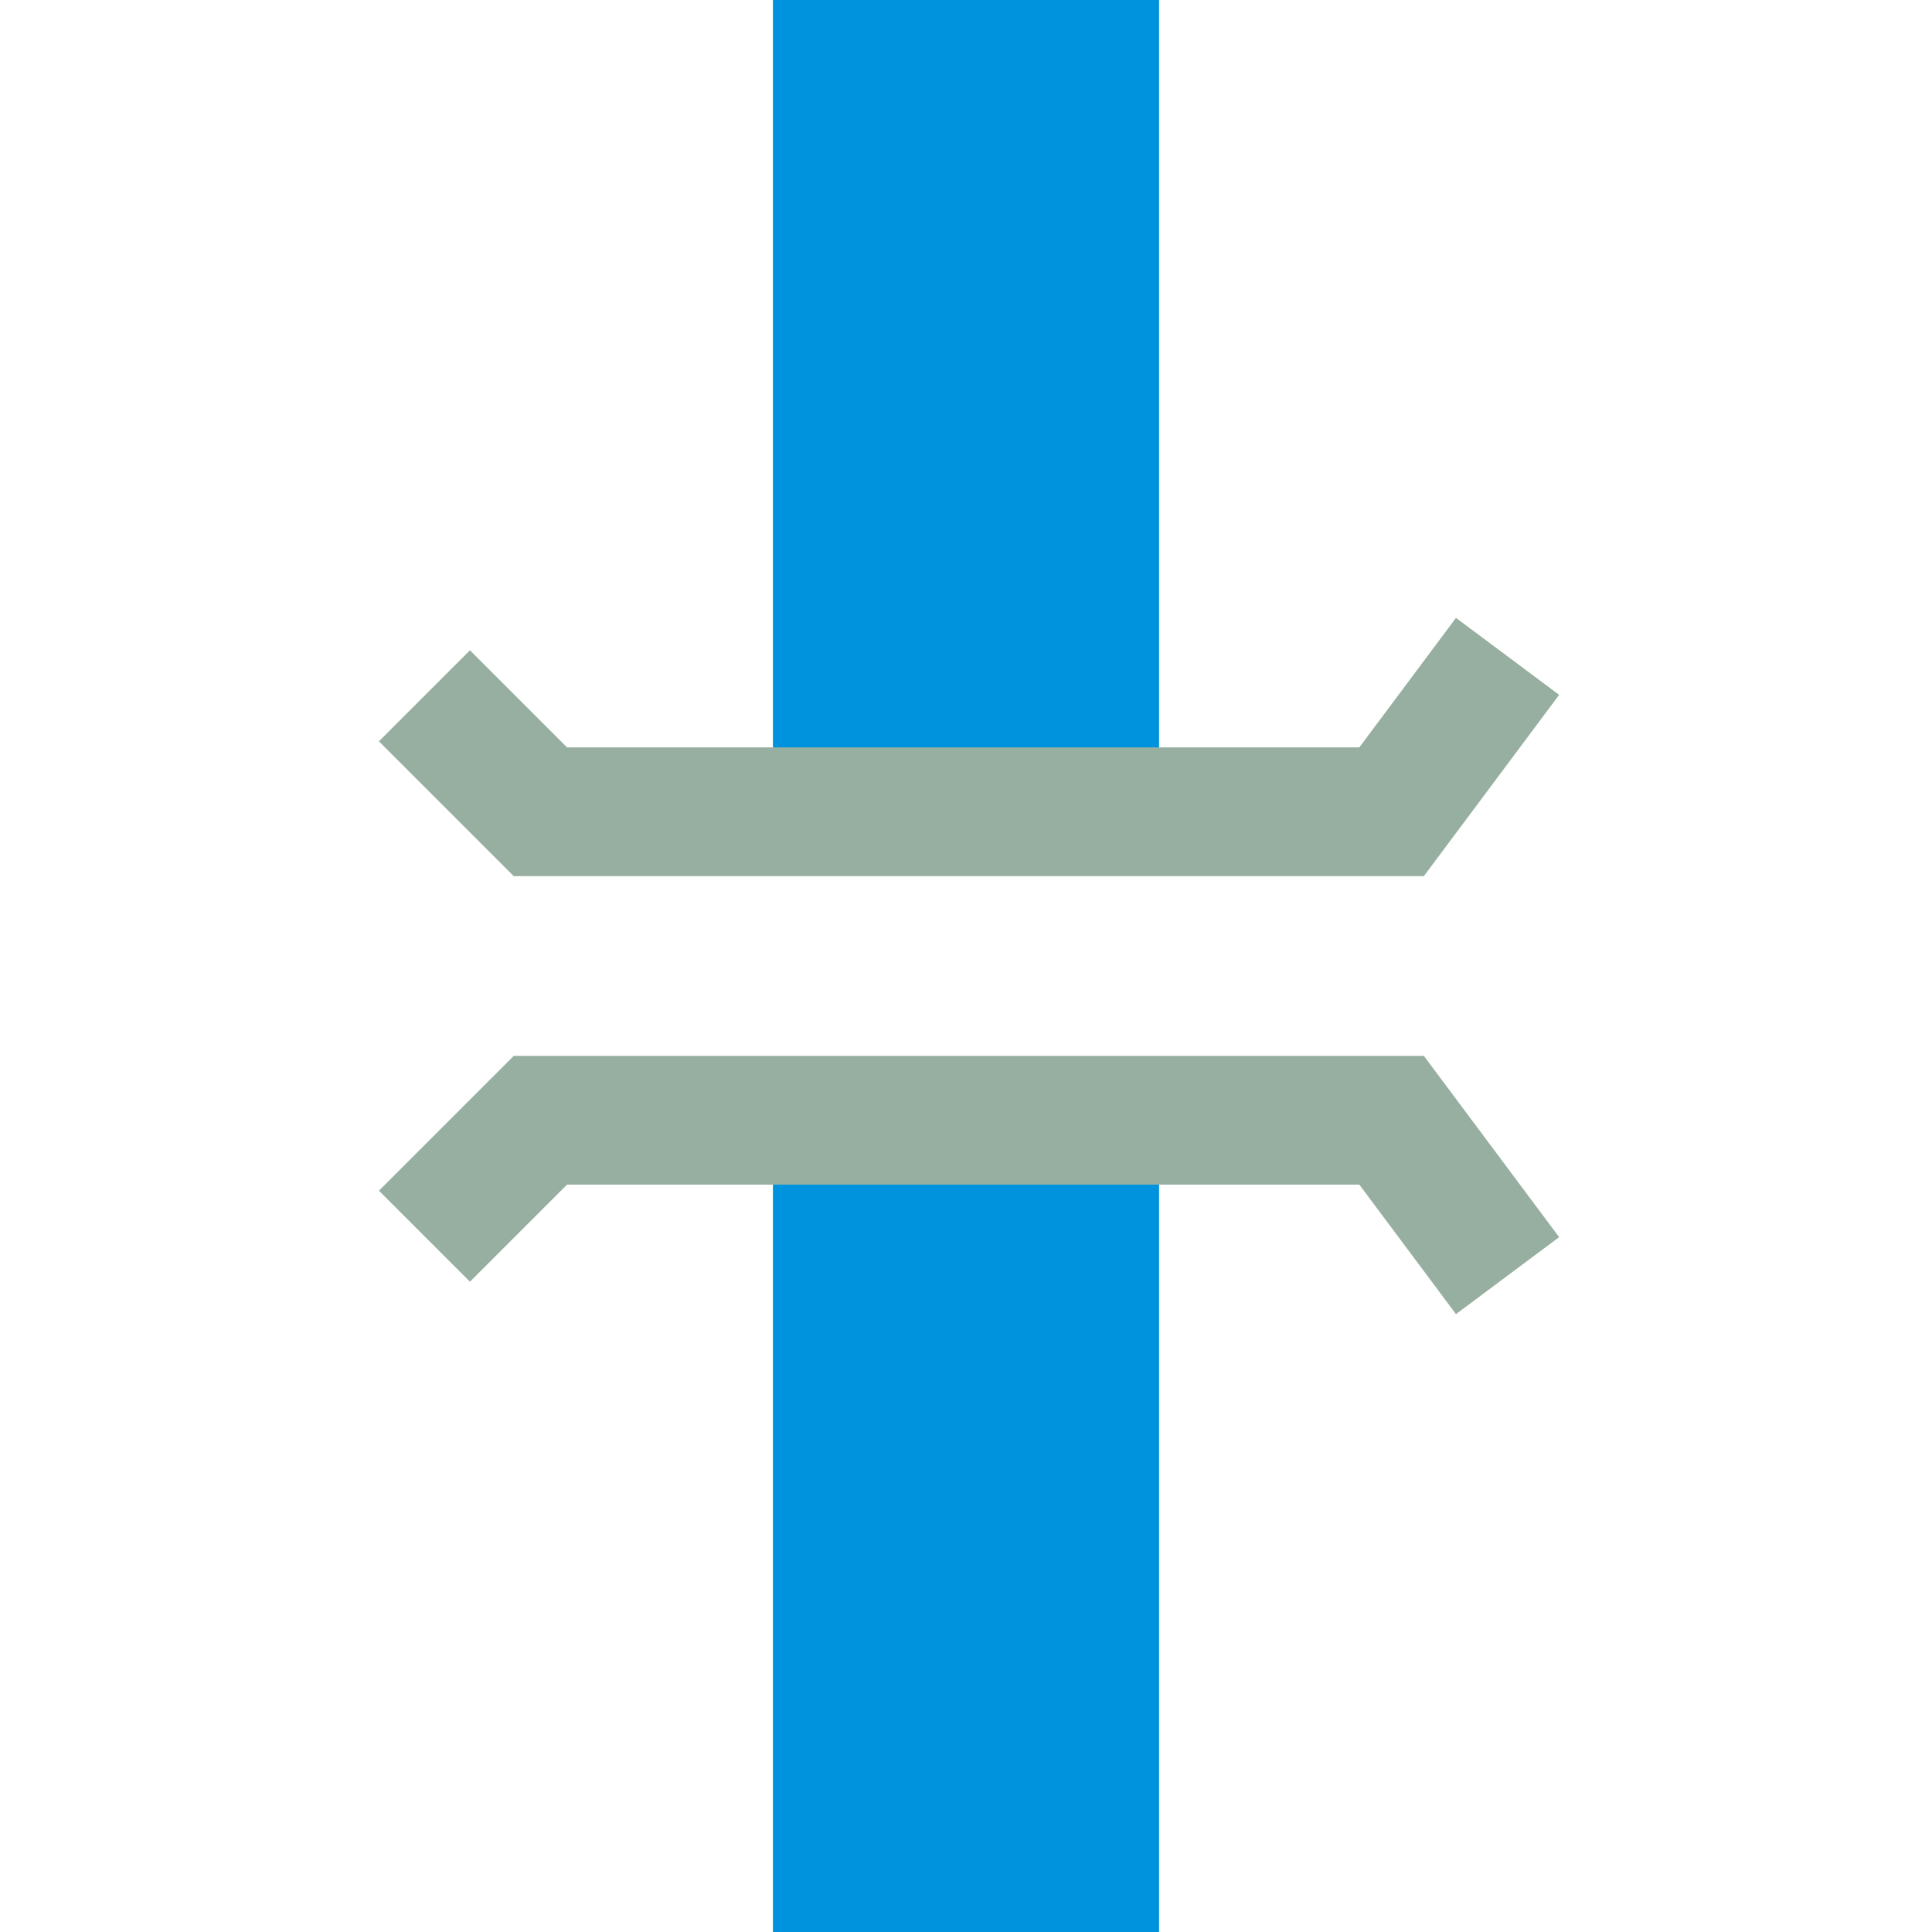 <?xml version="1.0" encoding="iso-8859-1"?>
<!DOCTYPE svg PUBLIC "-//W3C//DTD SVG 1.0//EN" "http://www.w3.org/TR/2001/REC-SVG-20010904/DTD/svg10.dtd">
<!-- Creator: CorelDRAW -->
<svg xmlns="http://www.w3.org/2000/svg" width="150px" height="150px" viewBox="0 0 1666 1666">
 <defs>
  <style type="text/css">
   <![CDATA[
    .str1 {stroke:#97AFA0;stroke-width:111}
    .str0 {stroke:#0093DD;stroke-width:333}
    .fil0 {fill:none}
   ]]>
  </style>
 </defs>
 <g id="Ebene 1">
  <path class="fil0 str0" d="M 833 933 l 0 733"/>
  <path class="fil0 str0" d="M 833 0 l 0 733"/>
  <path class="fil0 str1" d="M 366 1066 l 100 -100 734 0 100 134"/>
  <path class="fil0 str1" d="M 366 600 l 100 100 734 0 100 -134"/>
 </g>
</svg>
